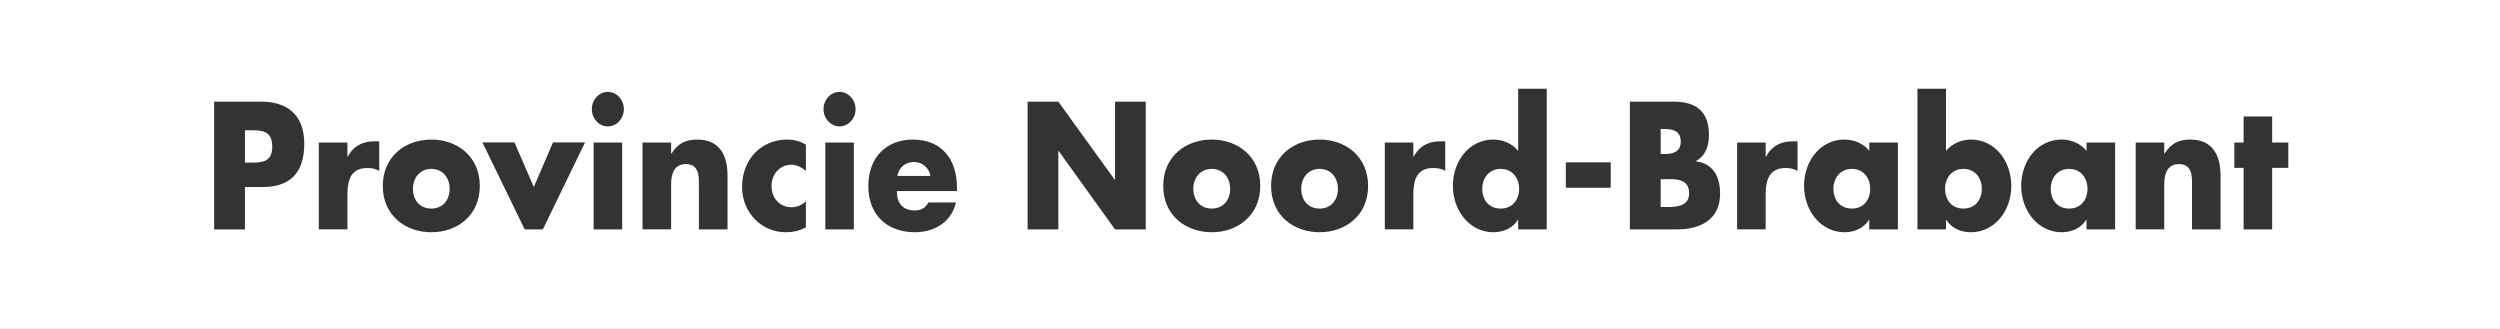 <svg xmlns="http://www.w3.org/2000/svg" xml:space="preserve" id="Laag_1" x="0" y="0" style="enable-background:new 0 0 3231.5 425.2" version="1.1" viewBox="0 0 3231.5 425.2"><rect x="0" y="0" width="3231.5" height="425.2" fill="#333333" stroke="none"/><style>.st0{fill:#fff}</style><path d="M2150.6 231.6h-4v36h5.1c11.8 0 31.7.7 31.7-17.8-.1-20.2-19.8-18.2-32.8-18.2M2172.5 182.9c0-15.3-12.4-16.2-23.1-16.2h-2.8v32.4h4.5c10.4 0 21.4-2 21.4-16.2M1566.3 218.3c-15 0-23.8 11.8-23.8 25.7 0 14.5 8.8 25.6 23.8 25.6s23.8-11.1 23.8-25.6c-.1-14-8.8-25.7-23.8-25.7M2393.7 218.3c-15.1 0-23.8 11.8-23.8 25.7 0 14.5 8.7 25.6 23.8 25.6 15 0 23.7-11.1 23.7-25.6 0-14-8.7-25.7-23.7-25.7M1939.8 218.3c-15 0-23.8 11.8-23.8 25.7 0 14.5 8.7 25.6 23.8 25.6 15 0 23.8-11.1 23.8-25.6 0-14-8.8-25.7-23.8-25.7M1705.7 218.3c-15 0-23.7 11.8-23.7 25.7 0 14.5 8.7 25.6 23.7 25.6s23.7-11.1 23.7-25.6c0-14-8.8-25.7-23.7-25.7" class="st0"/><path d="M2957.9 217H2937v79.5h-36.9V217h-12v-32.8h12v-33.7h36.9v33.7h20.9V217zm-87.6 79.5h-36.9v-54.8c0-10.7 1.6-29.6-16.7-29.6-15 0-19.2 12.1-19.2 26.1v58.2h-36.9V184.2h36.9v14.4h.4c8.5-13.6 18.9-18.2 33.2-18.2 28 0 39.2 19 39.2 46.7v69.4zm-136.4 0H2697V284h-.4c-6.5 11.1-19.3 16.2-31.5 16.2-30.8 0-52.5-27.8-52.5-60s21.3-59.8 52.2-59.8c12 0 24.6 4.8 32.3 14.7v-10.9h36.9v112.3zm-186.6 3.7c-12.2 0-24.8-5-31.5-16.2h-.4v12.5h-36.9V114.7h36.9v80.4c7.9-9.8 20.3-14.7 32.3-14.7 30.8 0 52.1 27.6 52.1 59.8 0 32.5-21.5 60-52.5 60m-94.2-3.7h-36.9V284h-.4c-6.5 11.1-19.2 16.2-31.4 16.2-30.8 0-52.5-27.8-52.5-60s21.3-59.8 52.1-59.8c12 0 24.6 4.8 32.3 14.7v-10.9h36.9v112.3zm-129.6-75.6c-5.1-3-10-3.7-15.6-3.7-20.4 0-25.6 14.7-25.6 33.9v45.3h-36.9V184.2h36.9v18.4h.4c7.2-13.8 19.3-19.9 33.7-19.9h7.1v38.2zm-155.4 75.6h-61.3V131.4h56.8c27.2 0 45.4 11.4 45.4 42.9 0 14.9-4.5 27-16.8 33.8v.4c21.9 3 31.2 19 31.2 42 0 34.6-27.3 46-55.3 46m-86.1-53.8h-58v-32.9h58v32.9zm-82.7 53.8h-36.9V284h-.4c-6.5 11.1-19.2 16.2-31.5 16.2-30.8 0-52.5-27.8-52.5-60s21.3-59.8 52.1-59.8c12 0 24.6 4.8 32.3 14.7v-80.4h36.9v181.8zm-131.1-75.6c-5.1-3-10-3.7-15.7-3.7-20.5 0-25.6 14.7-25.6 33.9v45.3H1790V184.2h36.9v18.4h.4c7.1-13.8 19.3-19.9 33.7-19.9h7.1v38.2zm-162.5 79.3c-33.3 0-62.7-21.5-62.7-59.8s29.2-60 62.7-60 62.7 21.7 62.7 60c0 38.2-29.3 59.8-62.7 59.8m-139.4 0c-33.3 0-62.7-21.5-62.7-59.8s29.2-60 62.7-60 62.7 21.7 62.7 60c-.1 38.2-29.3 59.8-62.7 59.8m-85.3-3.7h-39.7l-72.8-101.2h-.5v101.2h-39.7V131.4h39.7l72.9 100.9h.4V131.4h39.7v165.1zM1237 247h-77.7c0 16.2 7.9 25 23.1 25 7.9 0 13.6-2.8 17.7-10.3h35.5c-5.9 26.5-29.2 38.5-53 38.5-34.5 0-60.2-21-60.2-59.8 0-37.4 23.8-60 57.6-60 36.1 0 57 24.1 57 62.4v4.2zm-151.8-83.6c-11.4 0-20.7-10.1-20.7-22.3 0-12.3 9.3-22.3 20.7-22.3 11.4 0 20.7 10.1 20.7 22.3 0 12.2-9.3 22.3-20.7 22.3m18.5 133.1h-36.9V184.2h36.9v112.3zm-62-75.7c-5.5-4.4-12-7.9-19-7.9-14.2 0-25.4 11.9-25.4 27.4 0 16.2 10.8 27.6 25.9 27.6 6.5 0 13.6-2.8 18.5-7.7v33.7c-8.1 4.4-17 6.3-25.9 6.3-30.8 0-56.6-24.7-56.6-58.7 0-36.1 25.6-61.1 58.2-61.1 8.5 0 17.1 2.2 24.3 6.6v33.8zm-101.4 75.7h-36.9v-54.8c0-10.7 1.6-29.6-16.7-29.6-15 0-19.2 12.1-19.2 26.1v58.2h-37V184.2h37v14.4h.4c8.5-13.6 18.9-18.2 33.3-18.2 28 0 39.2 19 39.2 46.7v69.4zM785.7 163.4c-11.4 0-20.7-10.1-20.7-22.3 0-12.3 9.3-22.3 20.7-22.3 11.4 0 20.7 10.1 20.7 22.3 0 12.2-9.3 22.3-20.7 22.3m18.5 133.1h-36.9V184.2h36.9v112.3zm-102.5 0h-23.5l-54.6-112.4H665l25 57.6 24.8-57.6h41.4l-54.5 112.4zm-144.2 3.7c-33.2 0-62.7-21.5-62.7-59.8s29.2-60 62.7-60 62.7 21.7 62.7 60c0 38.2-29.3 59.8-62.7 59.8m-67.2-79.3c-5.1-3-9.9-3.7-15.6-3.7-20.5 0-25.6 14.7-25.6 33.9v45.3h-37V184.2h37v18.4h.4c7.1-13.8 19.3-19.9 33.6-19.9h7.1v38.2zm-151.2 20.9h-22.5v54.8h-39.8V131.4h60.9c32.8 0 55.6 16.4 55.6 54.3 0 39-19.5 56.1-54.2 56.1M0 425.2h3231.5V0H0v425.2z" class="st0"/><path d="M323.3 168.4h-6.7v41.8h6.7c14.4 0 28.6 0 28.6-20.5 0-21-13.2-21.3-28.6-21.3M2674.5 218.3c-15 0-23.7 11.8-23.7 25.7 0 14.5 8.7 25.6 23.7 25.6s23.8-11.1 23.8-25.6c-.1-14-8.8-25.7-23.8-25.7M557.5 218.3c-15 0-23.7 11.8-23.7 25.7 0 14.5 8.7 25.6 23.7 25.6s23.7-11.1 23.7-25.6c0-14-8.7-25.7-23.7-25.7M1181.8 209.4c-10.7 0-19.7 6.2-21.9 18h42.8c-1.9-10.9-11-18-20.9-18M2537.9 218.3c-15 0-23.7 11.8-23.7 25.7 0 14.5 8.7 25.6 23.7 25.6s23.8-11.1 23.8-25.6c0-14-8.7-25.7-23.8-25.7" class="st0"/></svg>